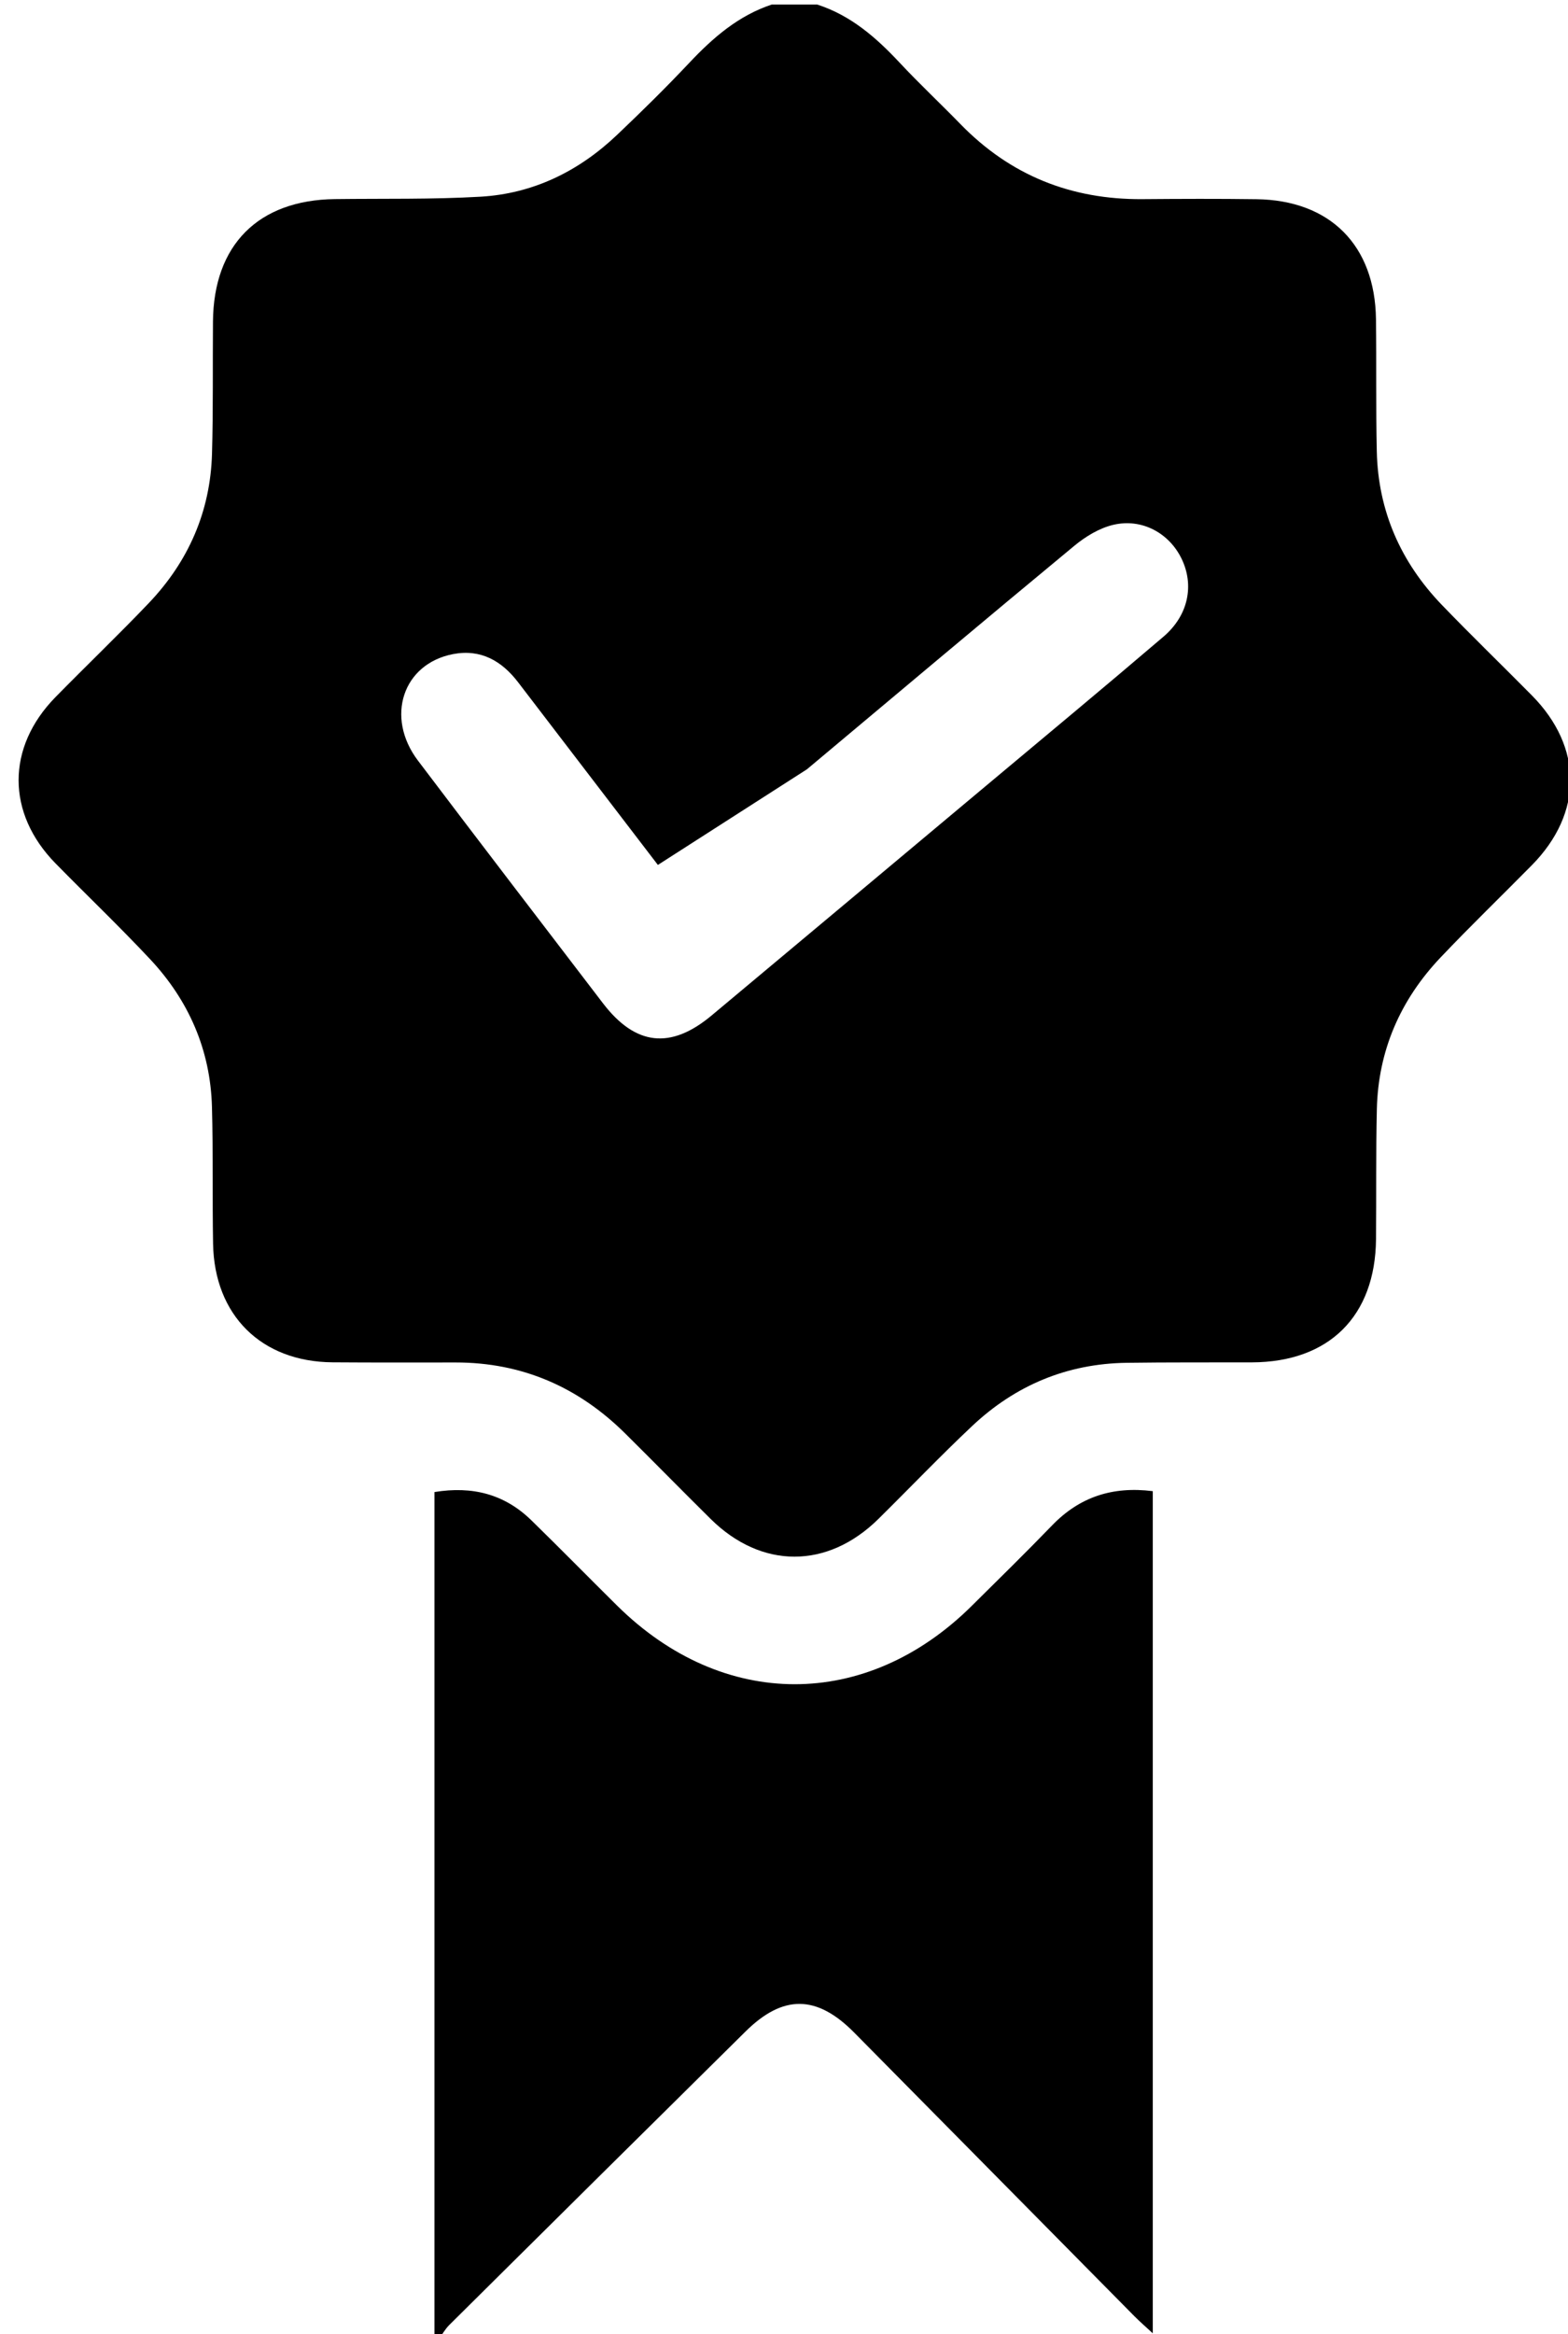 <?xml version="1.0" encoding="utf-8"?>
<!-- Generator: Adobe Illustrator 16.0.0, SVG Export Plug-In . SVG Version: 6.00 Build 0)  -->
<!DOCTYPE svg PUBLIC "-//W3C//DTD SVG 1.1//EN" "http://www.w3.org/Graphics/SVG/1.1/DTD/svg11.dtd">
<svg version="1.1" id="Calque_1" xmlns="http://www.w3.org/2000/svg" xmlns:xlink="http://www.w3.org/1999/xlink" x="0px" y="0px"
	 width="258px" height="383.952px" viewBox="0 0 258 383.952" enable-background="new 0 0 258 383.952" xml:space="preserve">
<g>
	<path fill-rule="evenodd" clip-rule="evenodd" d="M134.476,0.75c5.508,1.781,9.678,5.415,13.547,9.556
		c3.24,3.469,6.714,6.718,10.026,10.122c8.206,8.434,18.215,12.419,29.934,12.327c6.249-0.05,12.5-0.075,18.748,0.01
		c12.135,0.166,19.515,7.582,19.673,19.747c0.094,7.248-0.027,14.499,0.135,21.745c0.22,9.805,3.945,18.221,10.714,25.25
		c4.854,5.041,9.891,9.905,14.81,14.883c8.435,8.536,8.435,19.346,0.004,27.903c-4.999,5.074-10.13,10.023-15.032,15.189
		c-6.614,6.972-10.265,15.304-10.487,24.967c-0.165,7.121-0.07,14.247-0.137,21.37c-0.118,12.683-7.733,20.228-20.416,20.267
		c-6.875,0.021-13.749-0.024-20.622,0.072c-9.803,0.138-18.296,3.698-25.393,10.376c-5.276,4.966-10.287,10.213-15.446,15.305
		c-8.386,8.275-19.239,8.275-27.612-0.007c-4.709-4.658-9.347-9.39-14.053-14.052c-7.724-7.651-16.975-11.684-27.913-11.677
		c-6.749,0.005-13.498,0.024-20.247-0.026c-11.708-0.088-19.442-7.736-19.65-19.504c-0.132-7.497,0.02-15-0.183-22.493
		c-0.254-9.382-3.815-17.521-10.193-24.326c-5.041-5.378-10.38-10.474-15.544-15.738c-8.097-8.255-8.108-19.093-0.009-27.354
		c5.075-5.175,10.318-10.189,15.321-15.432c6.546-6.859,10.164-15.084,10.432-24.603c0.203-7.244,0.099-14.496,0.159-21.744
		c0.106-12.611,7.456-19.977,20.055-20.136c7.995-0.101,16.005,0.07,23.979-0.394c8.654-0.504,16.134-4.171,22.411-10.126
		c4.079-3.869,8.092-7.82,11.947-11.911c3.889-4.127,8.061-7.748,13.544-9.566C129.476,0.75,131.976,0.75,134.476,0.75z
		 M108.248,142.267c-7.671-10.01-15.335-20.026-22.998-30.044c-2.708-3.54-6.171-5.506-10.705-4.633
		c-8.261,1.59-11.184,10.36-5.782,17.506c10.091,13.347,20.278,26.62,30.439,39.913c5.345,6.993,11.149,7.649,17.881,2.024
		c15.045-12.573,30.081-25.157,45.114-37.745c9.768-8.178,19.575-16.308,29.26-24.583c4.099-3.502,5.073-8.482,2.944-12.838
		c-2.036-4.167-6.477-6.639-11.186-5.55c-2.306,0.533-4.598,1.929-6.456,3.466c-14.723,12.18-29.338,24.49-43.989,36.756"/>
	<path fill-rule="evenodd" clip-rule="evenodd" d="M71.483,384.702c0-46.347,0-92.695,0-139.284
		c6.269-1.027,11.551,0.356,15.952,4.651c4.74,4.627,9.381,9.354,14.089,14.014c17.414,17.235,41.008,17.261,58.363,0.063
		c4.438-4.399,8.904-8.773,13.247-13.265c4.513-4.666,9.932-6.442,16.546-5.609c0,45.968,0,91.909,0,138.518
		c-1.181-1.095-2.145-1.921-3.034-2.821c-15.378-15.552-30.737-31.122-46.121-46.667c-6.14-6.204-11.685-6.253-17.843-0.165
		c-16.266,16.078-32.516,32.172-48.752,48.279c-0.667,0.66-1.136,1.521-1.697,2.287C71.983,384.702,71.733,384.702,71.483,384.702z"
		/>
</g>
</svg>
